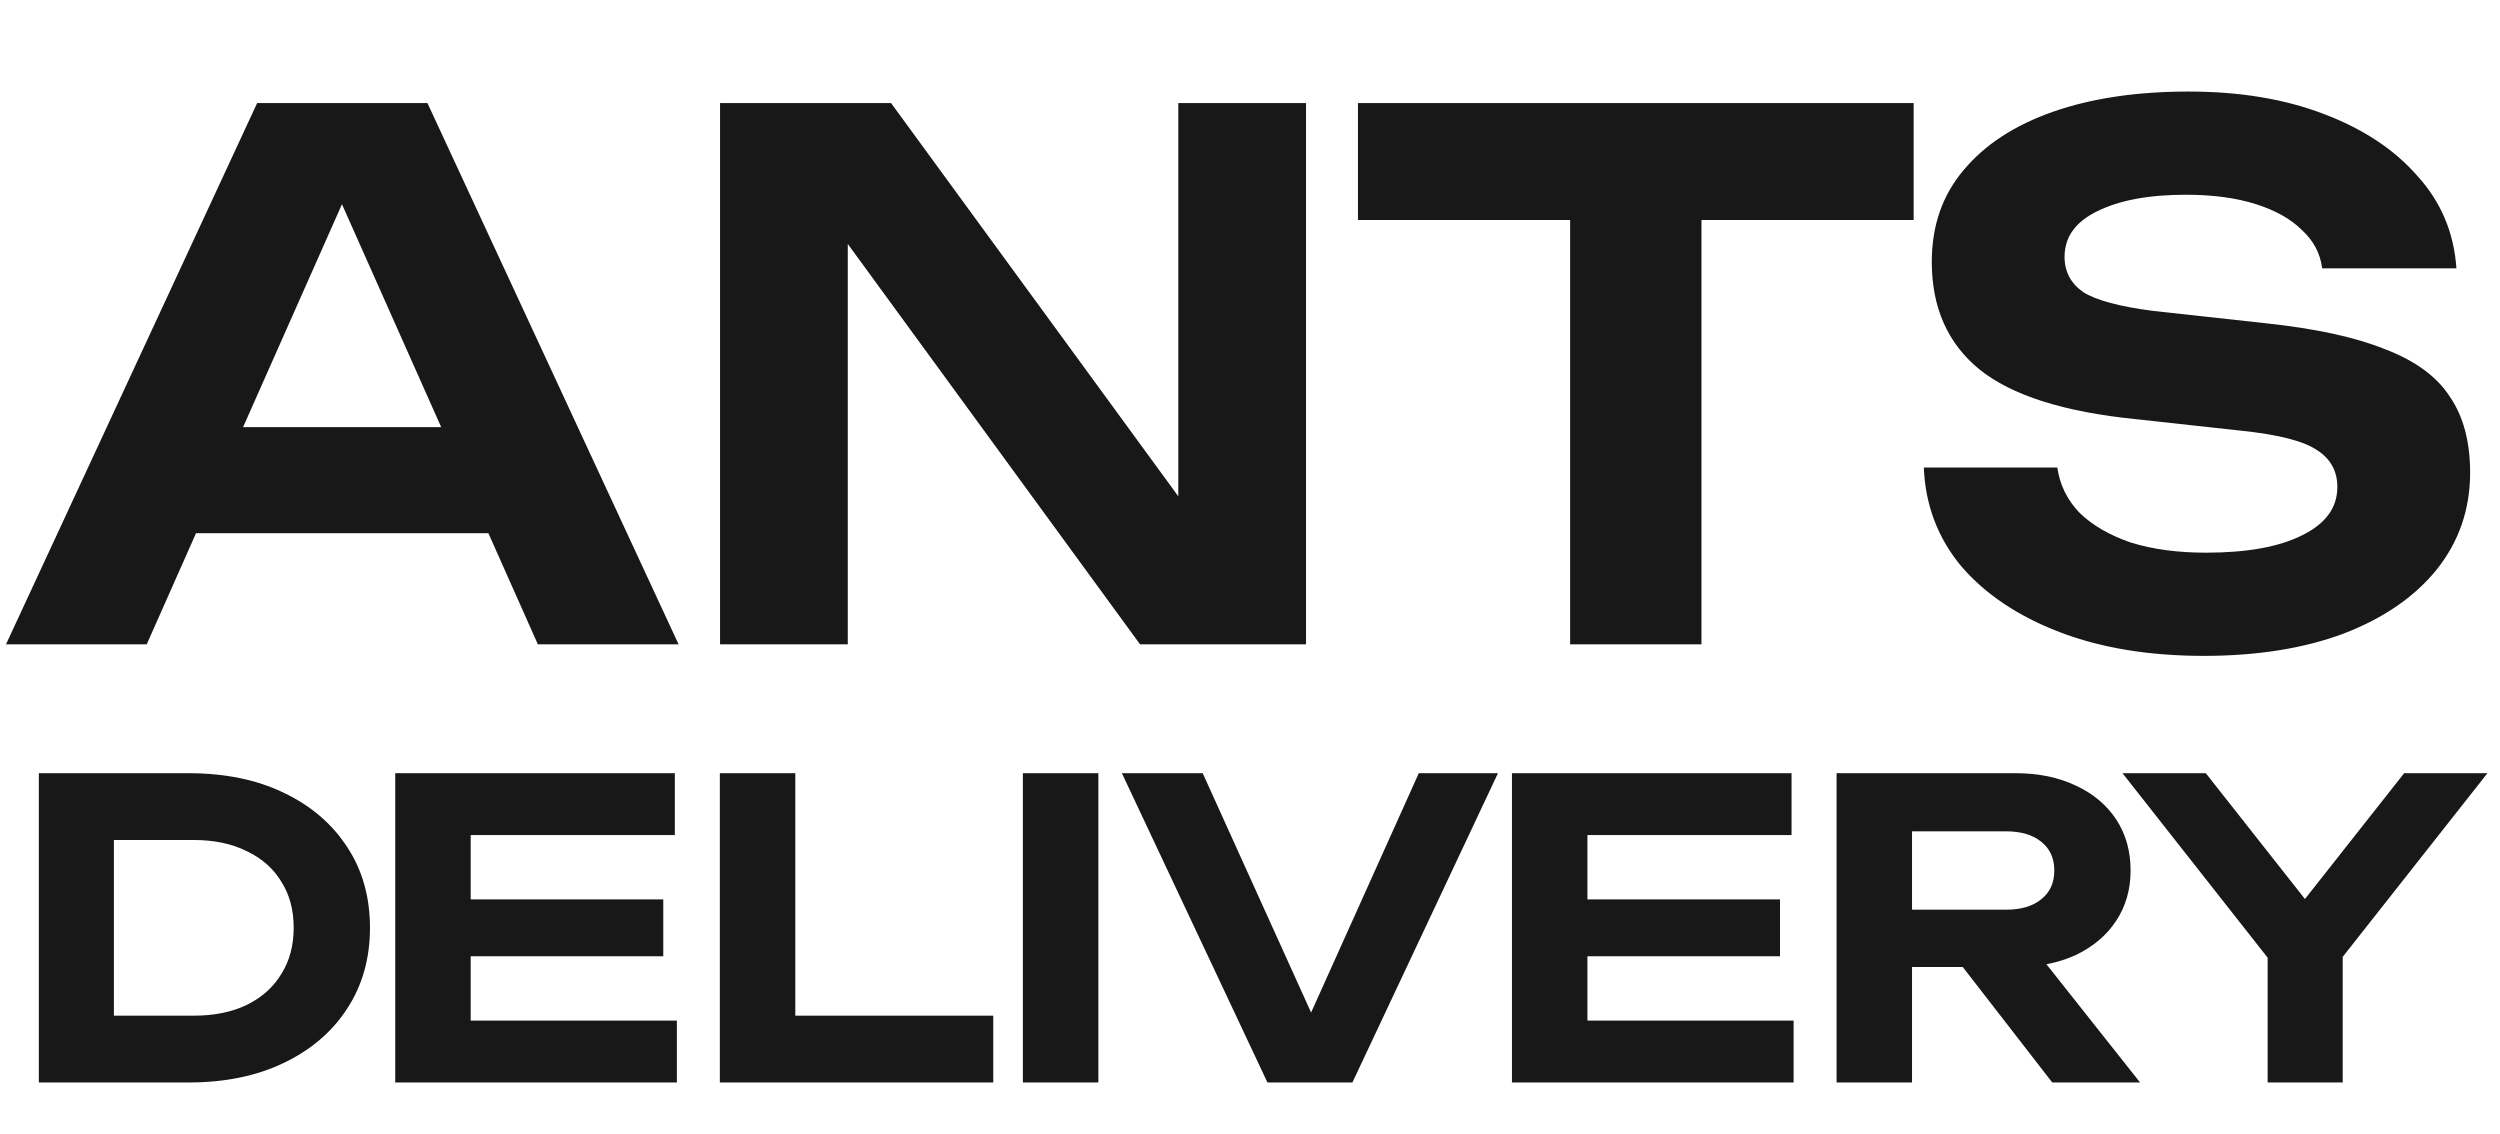 <svg width="97" height="44" viewBox="0 0 97 44" fill="none" xmlns="http://www.w3.org/2000/svg">
<path d="M5.917 20.688V16.572H20.421V20.688H5.917ZM16.585 4L26.329 25H20.869L12.469 6.128H14.065L5.693 25H0.233L9.977 4H16.585ZM47.398 21.556L45.718 21.836V4H50.674V25H44.234L31.214 7.164L32.894 6.884V25H27.938V4H34.574L47.398 21.556ZM60.921 6.268H66.017V25H60.921V6.268ZM52.689 4H74.249V8.536H52.689V4ZM74.645 18.14H79.825C79.919 18.812 80.208 19.4 80.693 19.904C81.197 20.389 81.86 20.772 82.681 21.052C83.521 21.313 84.492 21.444 85.593 21.444C87.18 21.444 88.421 21.22 89.317 20.772C90.232 20.324 90.689 19.699 90.689 18.896C90.689 18.28 90.428 17.804 89.905 17.468C89.383 17.113 88.403 16.861 86.965 16.712L82.877 16.264C80.077 15.984 78.052 15.34 76.801 14.332C75.569 13.324 74.953 11.933 74.953 10.16C74.953 8.76 75.364 7.575 76.185 6.604C77.007 5.615 78.164 4.859 79.657 4.336C81.151 3.813 82.905 3.552 84.921 3.552C86.9 3.552 88.645 3.841 90.157 4.42C91.688 4.999 92.901 5.801 93.797 6.828C94.712 7.836 95.216 9.031 95.309 10.412H90.101C90.027 9.833 89.765 9.339 89.317 8.928C88.888 8.499 88.291 8.163 87.525 7.92C86.76 7.677 85.855 7.556 84.809 7.556C83.372 7.556 82.224 7.771 81.365 8.2C80.525 8.611 80.105 9.199 80.105 9.964C80.105 10.543 80.348 11 80.833 11.336C81.337 11.653 82.243 11.896 83.549 12.064L87.889 12.54C89.831 12.745 91.38 13.081 92.537 13.548C93.713 13.996 94.553 14.612 95.057 15.396C95.58 16.161 95.841 17.141 95.841 18.336C95.841 19.755 95.412 21.005 94.553 22.088C93.695 23.152 92.491 23.983 90.941 24.58C89.392 25.159 87.581 25.448 85.509 25.448C83.381 25.448 81.515 25.14 79.909 24.524C78.304 23.908 77.035 23.059 76.101 21.976C75.187 20.875 74.701 19.596 74.645 18.14Z" fill="#181818"/>
<path d="M7.315 30C8.723 30 9.95 30.251 10.995 30.752C12.051 31.253 12.873 31.952 13.459 32.848C14.056 33.744 14.355 34.795 14.355 36C14.355 37.195 14.056 38.245 13.459 39.152C12.873 40.048 12.051 40.747 10.995 41.248C9.95 41.749 8.723 42 7.315 42H1.507V30H7.315ZM4.419 40.816L2.979 39.408H7.523C8.312 39.408 8.995 39.269 9.571 38.992C10.158 38.704 10.606 38.304 10.915 37.792C11.235 37.28 11.395 36.683 11.395 36C11.395 35.307 11.235 34.709 10.915 34.208C10.606 33.696 10.158 33.301 9.571 33.024C8.995 32.736 8.312 32.592 7.523 32.592H2.979L4.419 31.184V40.816ZM25.735 34.896V37.104H16.583V34.896H25.735ZM18.263 36V41.008L17.031 39.6H26.263V42H15.335V36V30H26.183V32.4H17.031L18.263 30.992V36ZM30.858 30V40.704L29.546 39.408H38.538V42H27.93V30H30.858ZM39.688 30H42.616V42H39.688V30ZM51.513 40.704H50.233L55.049 30H58.121L52.473 42H49.177L43.529 30H46.665L51.513 40.704ZM69.064 34.896V37.104H59.912V34.896H69.064ZM61.592 36V41.008L60.36 39.6H69.592V42H58.664V36V30H69.512V32.4H60.36L61.592 30.992V36ZM73.291 35.296H77.835C78.411 35.296 78.864 35.163 79.195 34.896C79.536 34.629 79.707 34.256 79.707 33.776C79.707 33.296 79.536 32.923 79.195 32.656C78.864 32.389 78.411 32.256 77.835 32.256H72.875L74.187 30.8V42H71.259V30H78.203C79.088 30 79.867 30.16 80.539 30.48C81.211 30.789 81.734 31.227 82.107 31.792C82.48 32.357 82.667 33.019 82.667 33.776C82.667 34.512 82.48 35.163 82.107 35.728C81.734 36.293 81.211 36.736 80.539 37.056C79.867 37.365 79.088 37.52 78.203 37.52H73.291V35.296ZM75.275 36.384H78.587L83.035 42H79.627L75.275 36.384ZM87.984 42V36.192H90.897V42H87.984ZM82.353 30H85.585L90.112 35.744H88.752L93.281 30H96.513L90.385 37.776L88.496 37.808L82.353 30Z" fill="#181818"/>
</svg>
